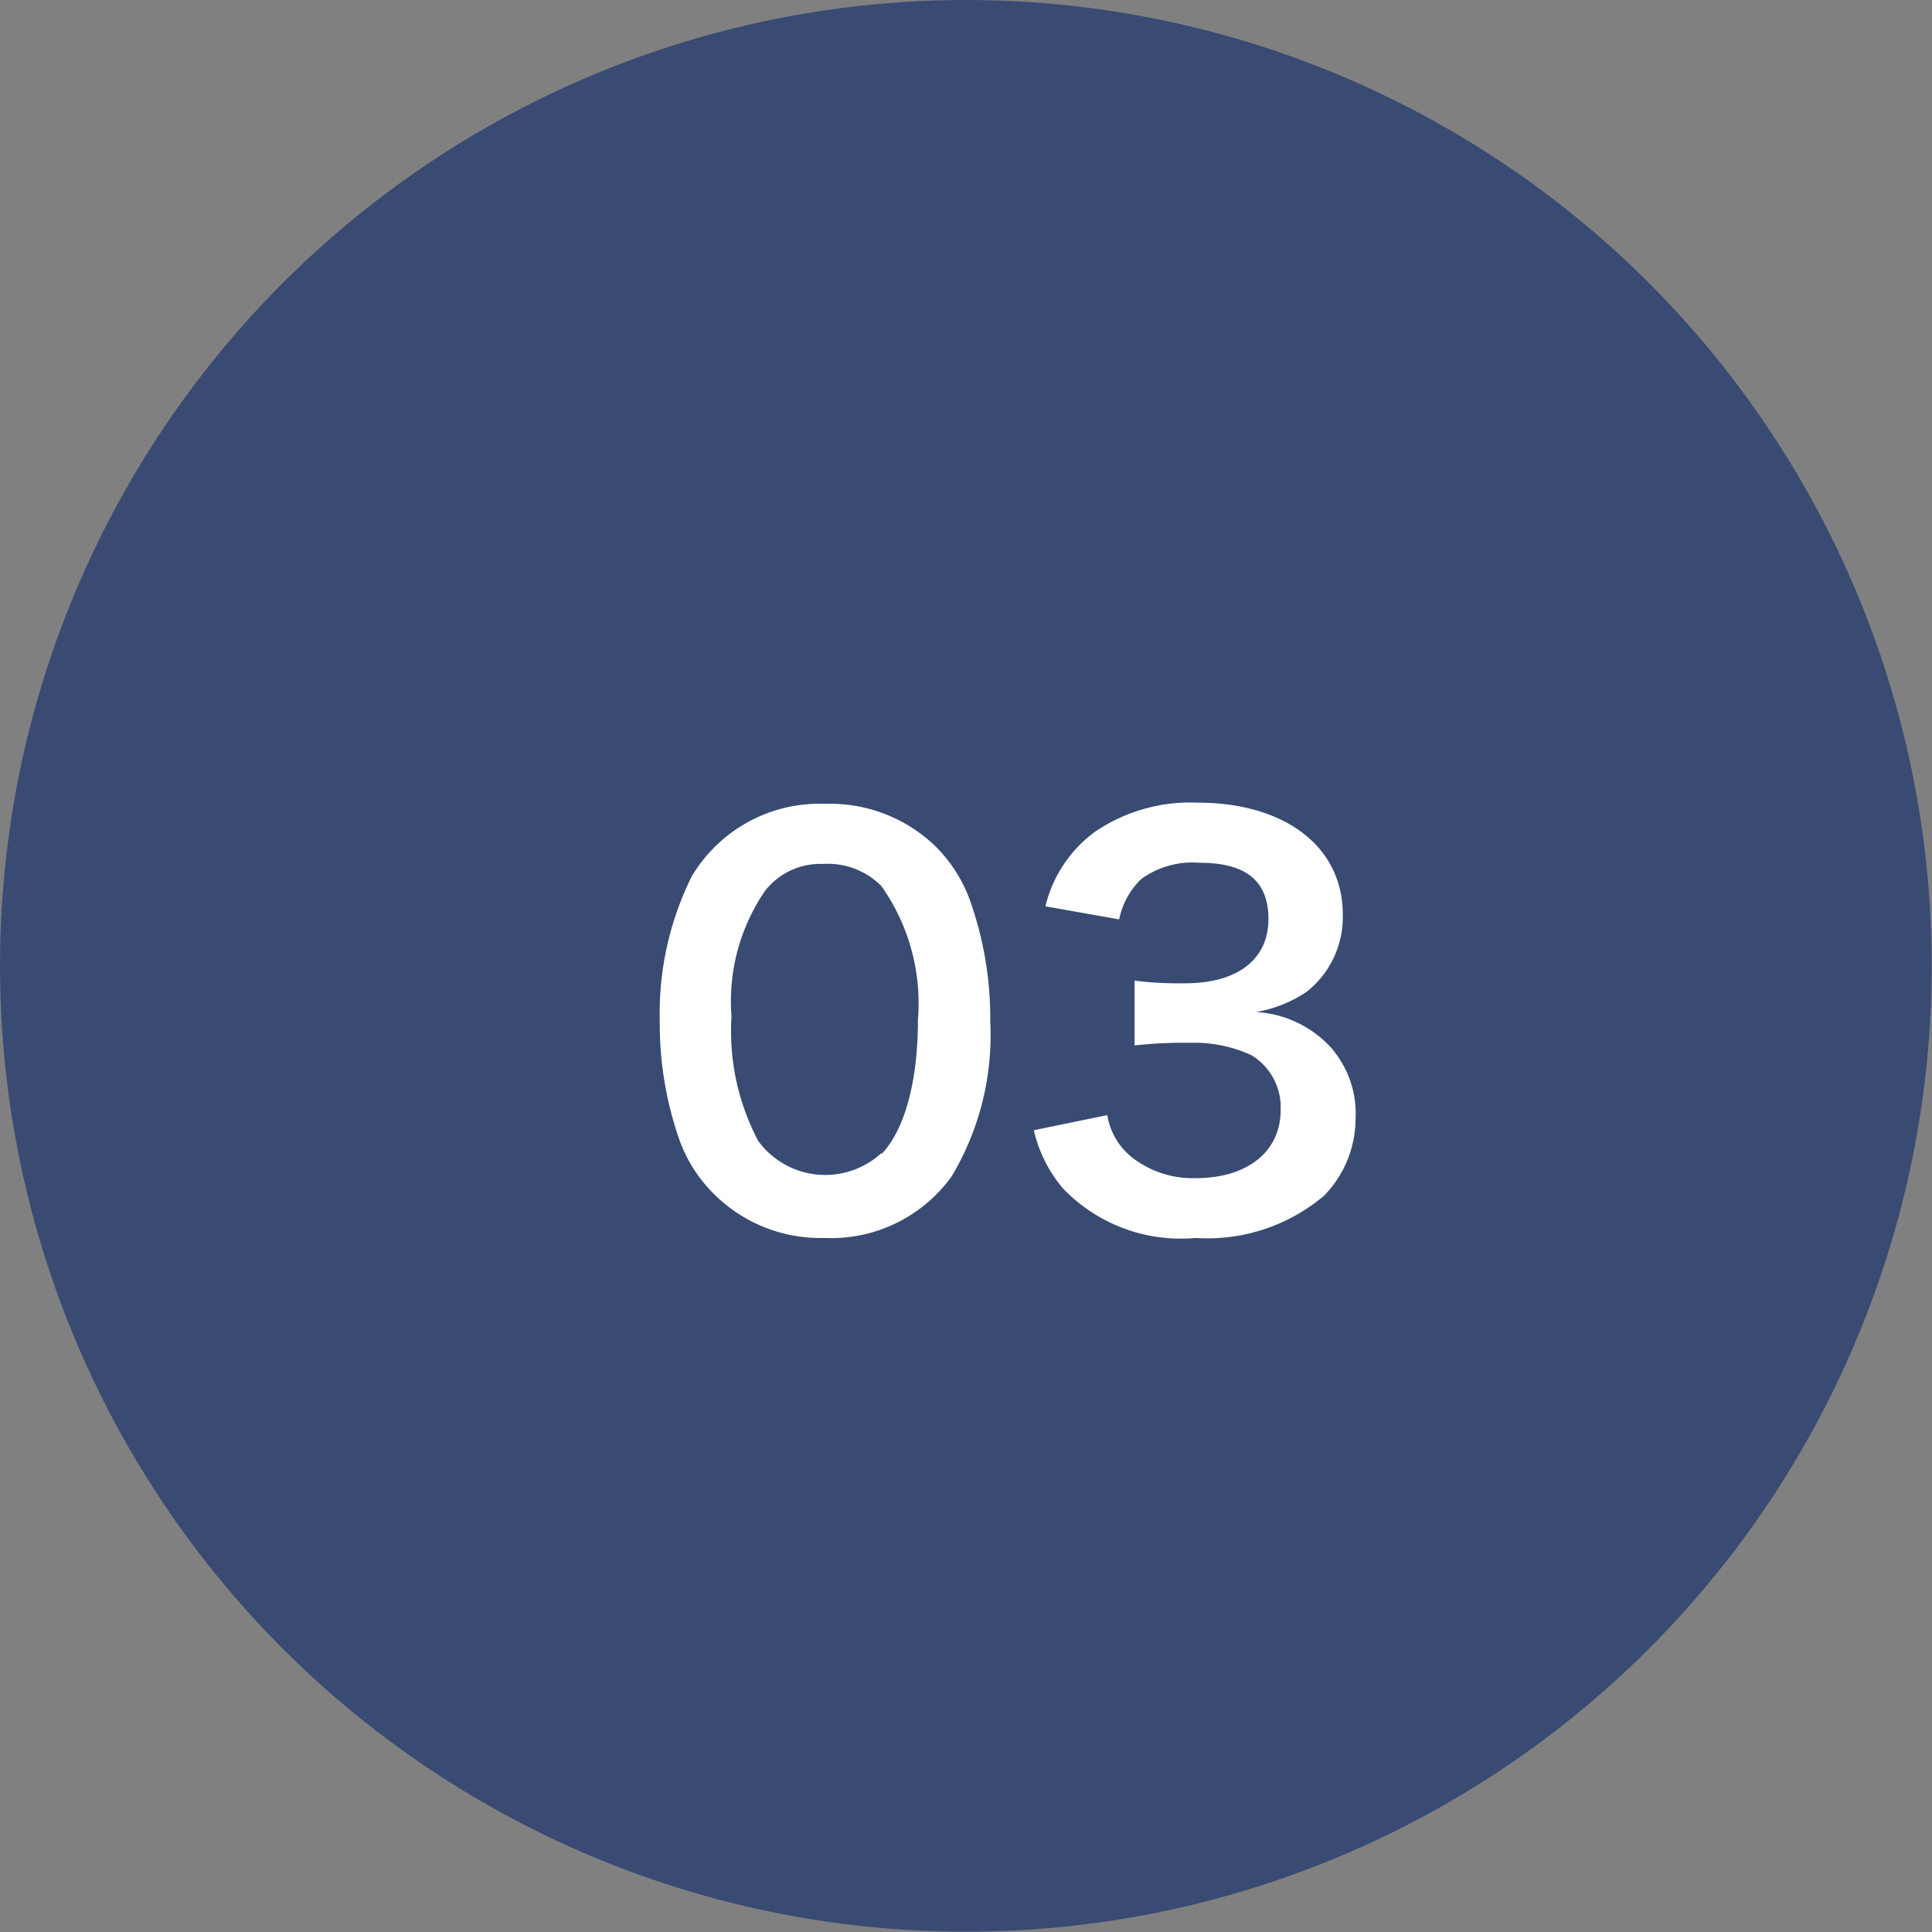 <?xml version="1.0" encoding="utf-8"?>
<svg xmlns="http://www.w3.org/2000/svg" viewBox="0 0 66.53 66.53"><rect x="0" y="0" width="66.53" height="66.53" fill="#808080" stroke="none"/><defs><style>.cls-1{fill:#394b73;}.cls-2{fill:#fff;}</style></defs><title>アセット 1</title><g id="レイヤー_2" data-name="レイヤー 2"><g id="要素"><circle class="cls-1" cx="33.26" cy="33.26" r="33.26"/><path class="cls-2" d="M24.61,41.14a5,5,0,0,1-1.19-1.82,12.06,12.06,0,0,1-.7-4.14,10.6,10.6,0,0,1,1.1-5,5.12,5.12,0,0,1,4.59-2.5,5.23,5.23,0,0,1,3.8,1.46A5.05,5.05,0,0,1,33.4,31a12.12,12.12,0,0,1,.7,4.18,9.46,9.46,0,0,1-1.33,5.33,5.11,5.11,0,0,1-4.38,2.12A5.18,5.18,0,0,1,24.61,41.14Zm5.74-1.39c.81-.85,1.26-2.52,1.26-4.63a7,7,0,0,0-1.26-4.61,2.6,2.6,0,0,0-2-.76,2.42,2.42,0,0,0-2,.92A6.72,6.72,0,0,0,25.19,35a8.1,8.1,0,0,0,.92,4.29,2.86,2.86,0,0,0,4.25.41Z"/><path class="cls-2" d="M38.13,38.4A2.34,2.34,0,0,0,39,39.87a3.4,3.4,0,0,0,2.18.7c1.78,0,2.92-.92,2.92-2.34a2.1,2.1,0,0,0-1-1.89A4.66,4.66,0,0,0,41,35.91a15.42,15.42,0,0,0-1.93.09V33.77a12.38,12.38,0,0,0,1.75.09c1.8,0,2.86-.83,2.86-2.21s-.85-1.94-2.38-1.94a3,3,0,0,0-2,.56,2.64,2.64,0,0,0-.76,1.39L36,31.21a4.48,4.48,0,0,1,1.71-2.57,5.84,5.84,0,0,1,3.53-1c3,0,5,1.51,5,3.85A3.28,3.28,0,0,1,45,34.15a4.45,4.45,0,0,1-1.75.7,3.79,3.79,0,0,1,2.57,1.21,3.46,3.46,0,0,1,.86,2.48,3.81,3.81,0,0,1-1.08,2.63,6.22,6.22,0,0,1-4.43,1.46,5.62,5.62,0,0,1-4.57-1.71,4.76,4.76,0,0,1-1-2Z"/></g></g></svg>